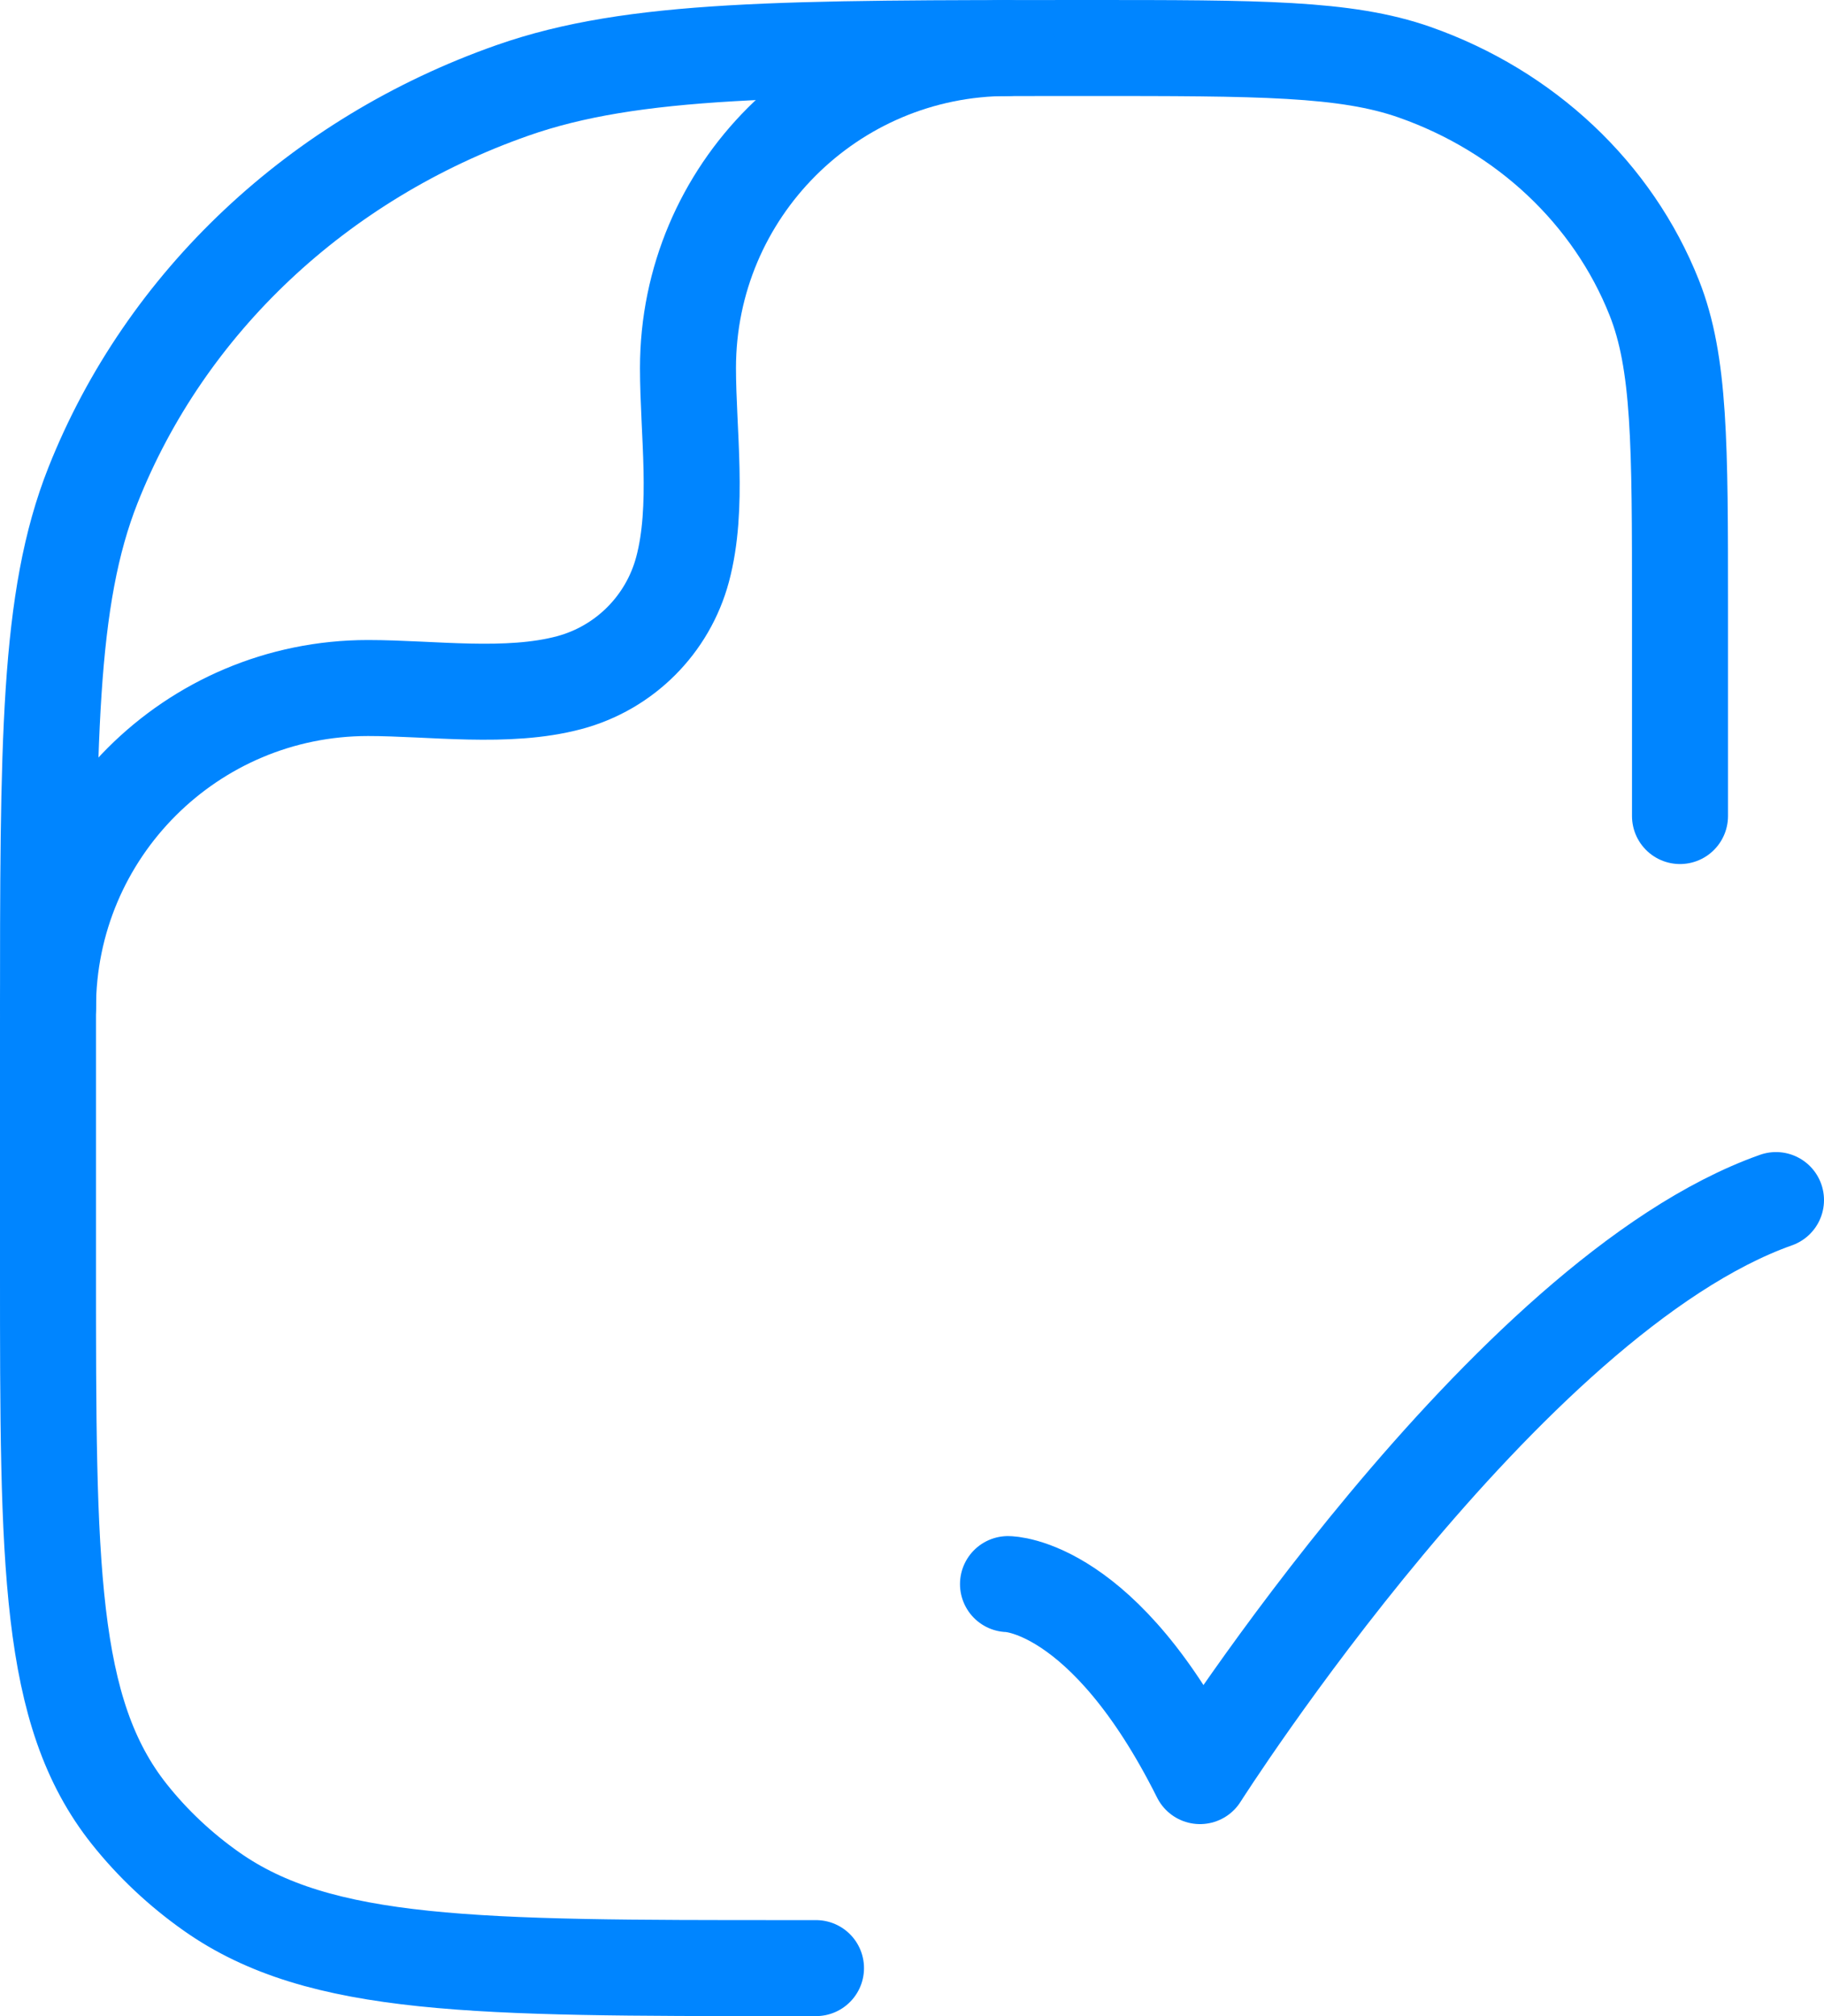 <svg width="38" height="42" viewBox="0 0 38 42" fill="none" xmlns="http://www.w3.org/2000/svg">
<path d="M21 33C21 33 23 33 25 37C25 37 31.353 27 37 25" stroke="#0085FF" stroke-width="2" stroke-linecap="round" stroke-linejoin="round"/>
<path d="M17 41H16.454C9.932 41 6.671 41 4.406 39.404C3.757 38.947 3.181 38.405 2.695 37.794C1 35.663 1 32.593 1 26.454V21.364C1 15.437 1 12.474 1.938 10.107C3.446 6.303 6.634 3.302 10.677 1.883C13.191 1 16.34 1 22.636 1C26.235 1 28.034 1 29.47 1.504C31.78 2.315 33.602 4.03 34.464 6.204C35 7.557 35 9.25 35 12.636V17" stroke="#0085FF" stroke-width="2" stroke-linecap="round" stroke-linejoin="round"/>
<path d="M1 21C1 17.318 3.985 14.333 7.667 14.333C8.998 14.333 10.568 14.567 11.863 14.22C13.013 13.912 13.912 13.013 14.22 11.863C14.567 10.568 14.333 8.998 14.333 7.667C14.333 3.985 17.318 1 21 1" stroke="#0085FF" stroke-width="2" stroke-linecap="round" stroke-linejoin="round"/>
</svg>
